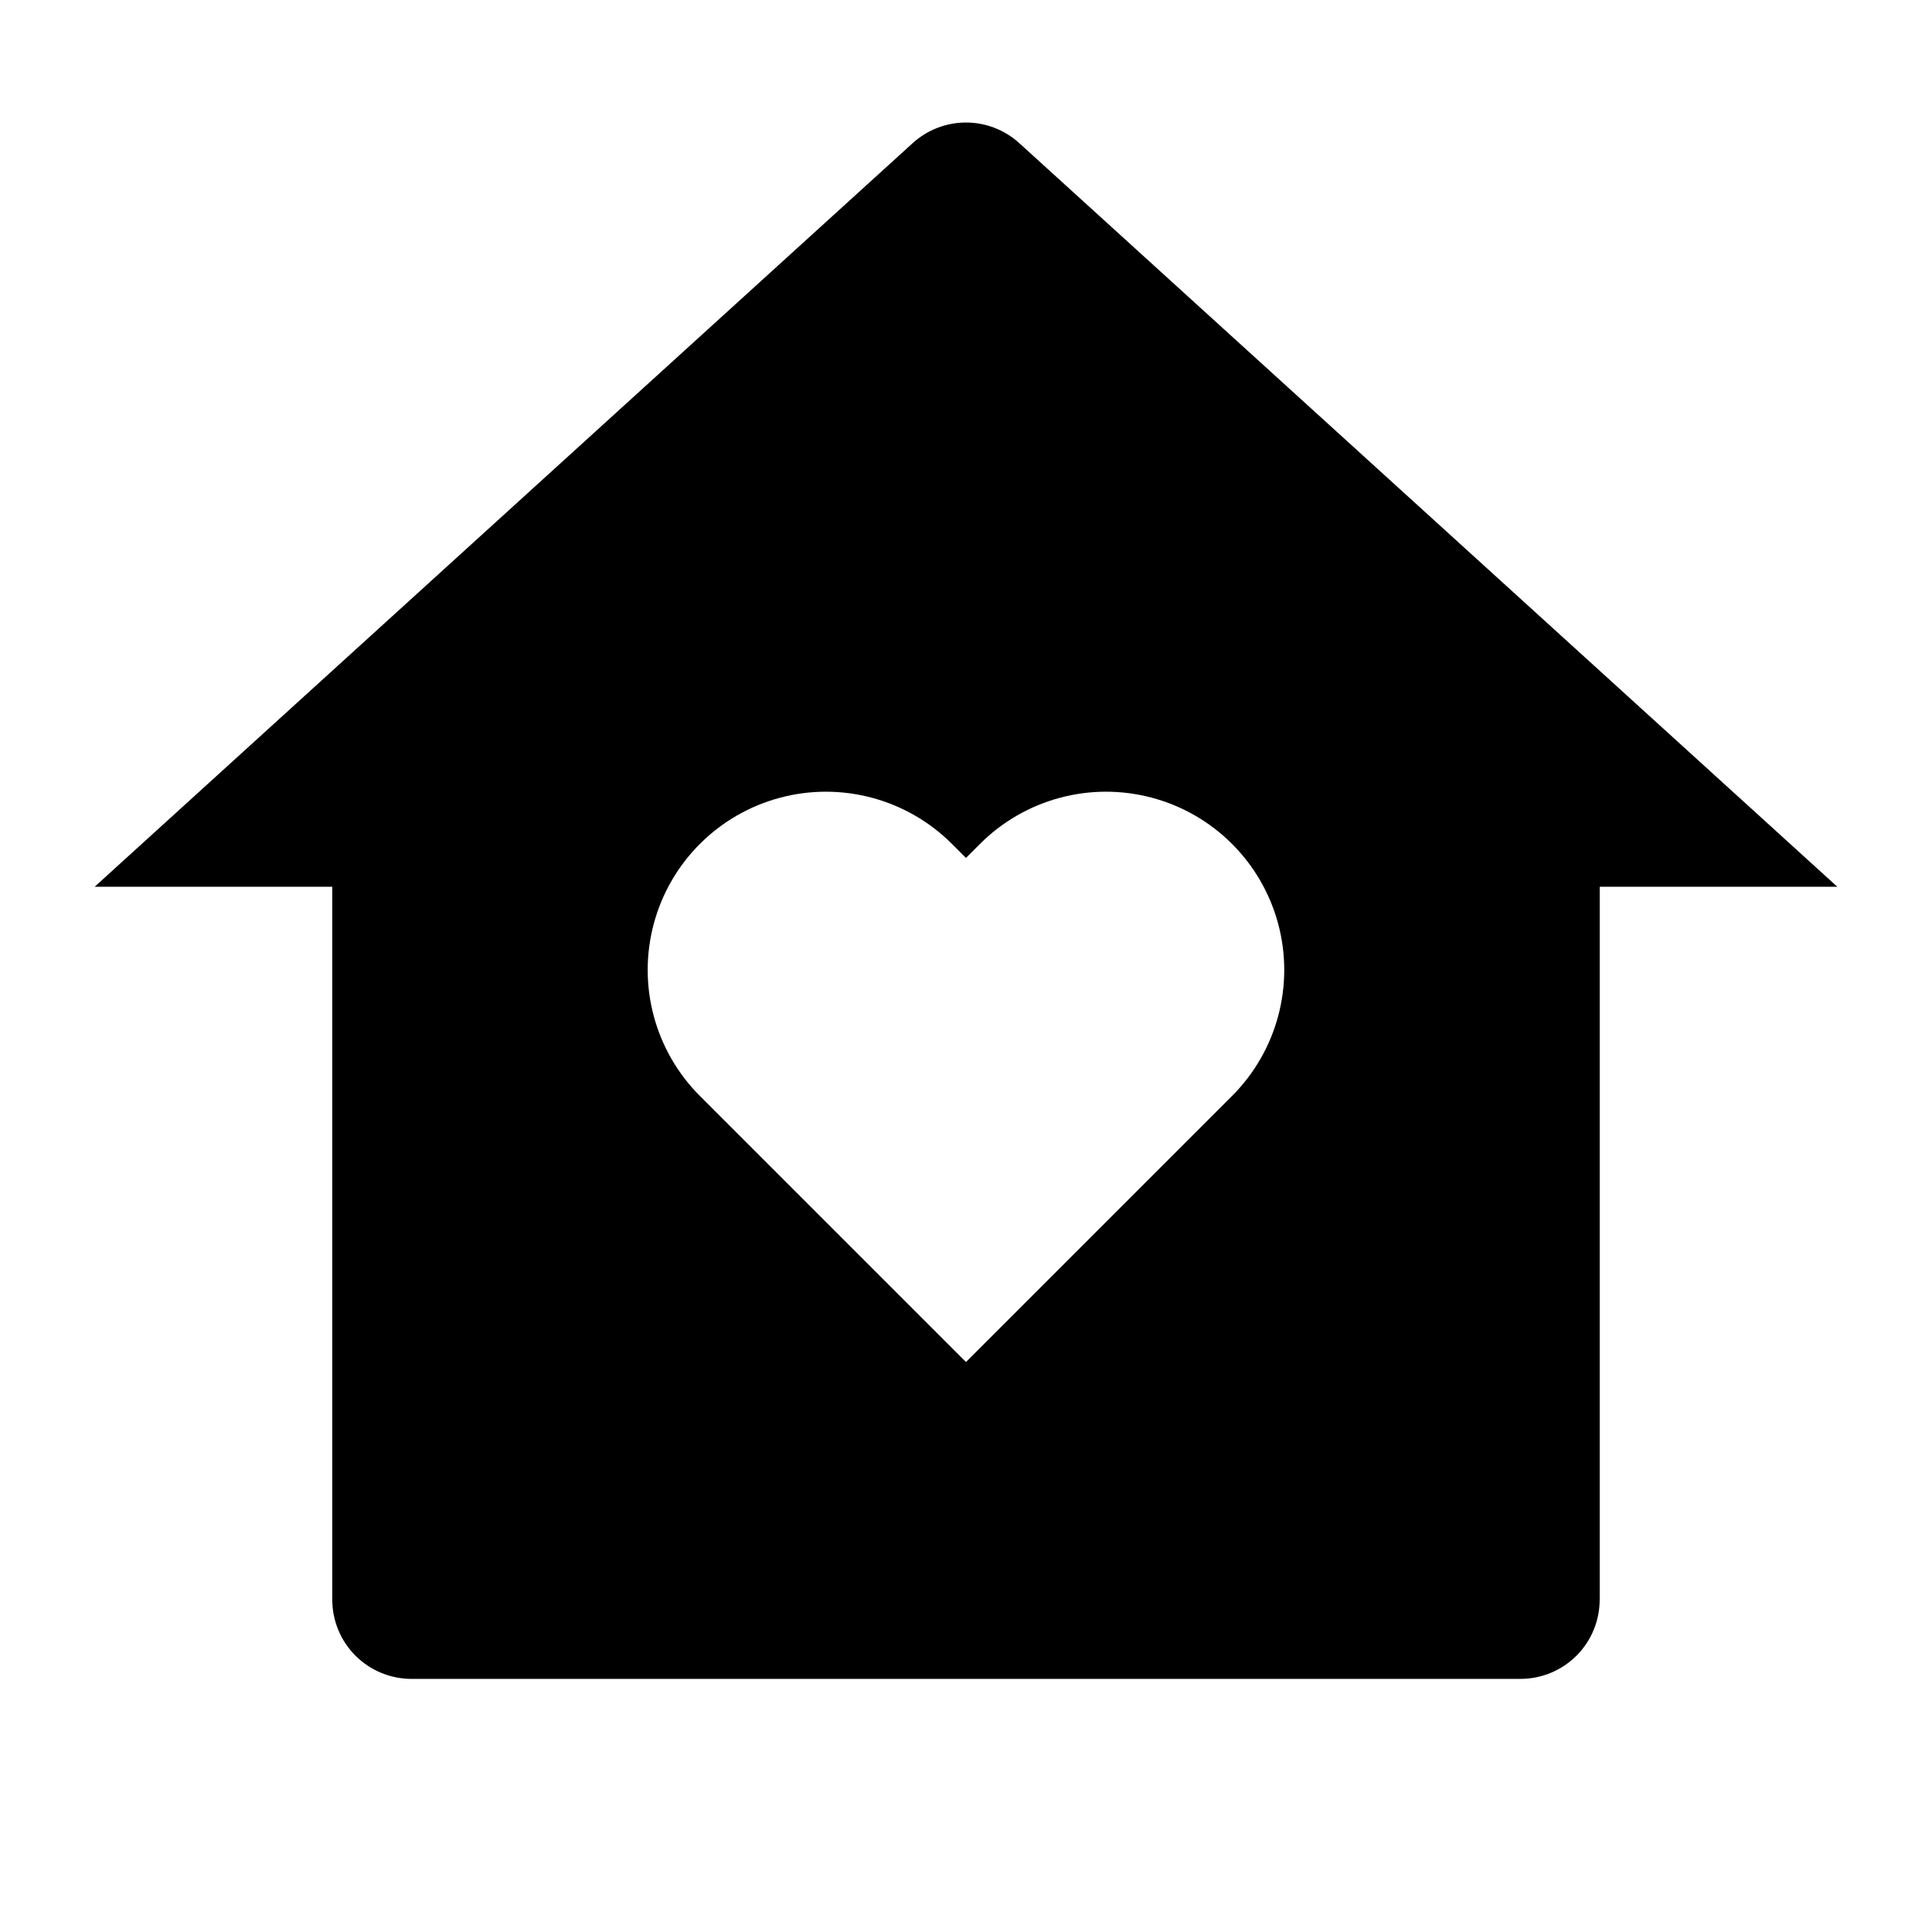 <?xml version="1.0" encoding="UTF-8"?>
<!-- The Best Svg Icon site in the world: iconSvg.co, Visit us! https://iconsvg.co -->
<svg fill="#000000" width="800px" height="800px" version="1.1" viewBox="144 144 512 512" xmlns="http://www.w3.org/2000/svg">
 <path d="m567.93 567.93c0 5.57-2.211 10.91-6.148 14.844-3.934 3.938-9.273 6.148-14.844 6.148h-293.89c-5.566 0-10.906-2.211-14.844-6.148-3.938-3.934-6.148-9.273-6.148-14.844v-188.93l-62.977 0.004 216.79-197.07c3.863-3.516 8.902-5.465 14.129-5.465 5.223 0 10.262 1.949 14.125 5.465l216.79 197.07h-62.977v188.93zm-167.94-62.977 70.512-70.512h0.004c11.93-11.93 16.59-29.324 12.223-45.621-4.367-16.301-17.098-29.031-33.398-33.398-16.297-4.367-33.691 0.293-45.621 12.223l-3.715 3.715-3.715-3.715h-0.004c-11.93-11.93-29.32-16.59-45.621-12.223-16.301 4.367-29.031 17.098-33.398 33.398-4.367 16.297 0.293 33.691 12.223 45.621l70.516 70.512z"/>
</svg>